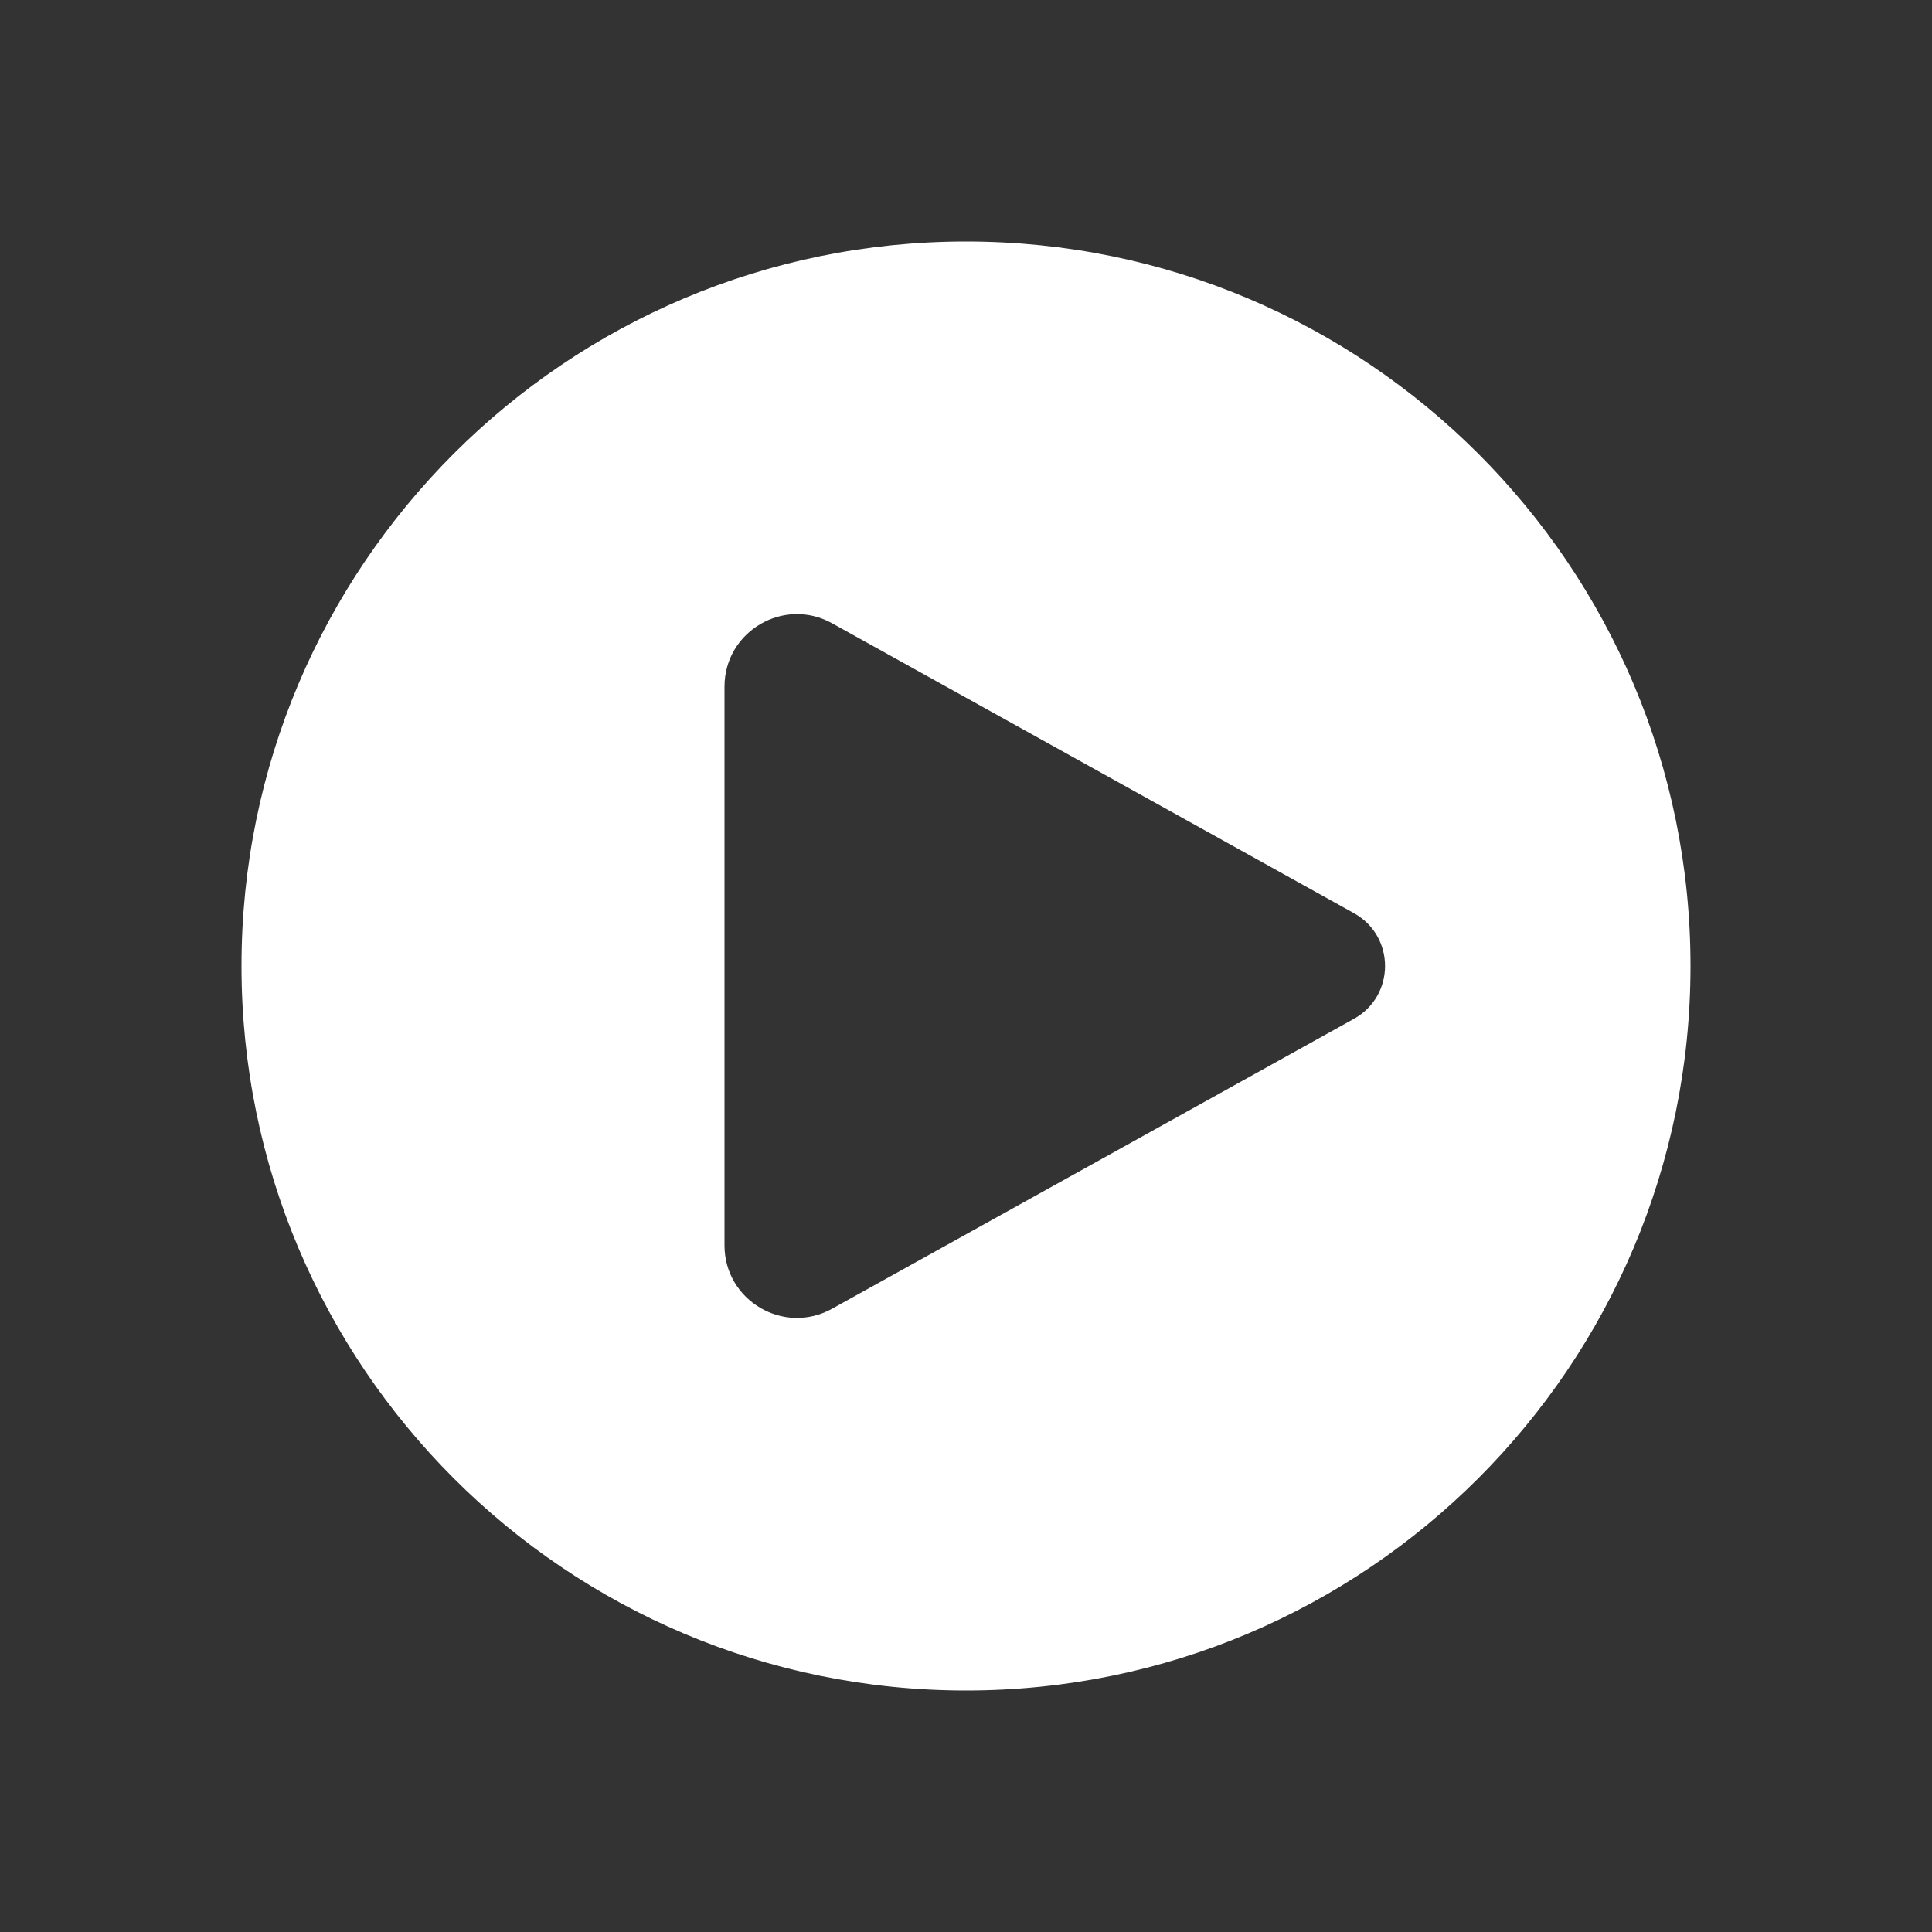 <svg width="32" height="32" viewBox="0 0 32 32" fill="none" xmlns="http://www.w3.org/2000/svg">
<rect x="0" y="0" width="32" height="32" fill="#333333" stroke="none"/>
<path fill-rule="evenodd" clip-rule="evenodd" d="M16 28C22.627 28 28 22.627 28 16C28 9.373 22.627 4 16 4C9.373 4 4 9.373 4 16C4 22.627 9.373 28 16 28ZM13.783 10.324L22.427 15.126C23.112 15.507 23.112 16.493 22.427 16.874L13.783 21.676C12.983 22.121 12 21.542 12 20.627V11.373C12 10.458 12.983 9.879 13.783 10.324Z" fill="white" style="fill:white;fill-opacity:1;"/>
</svg>
